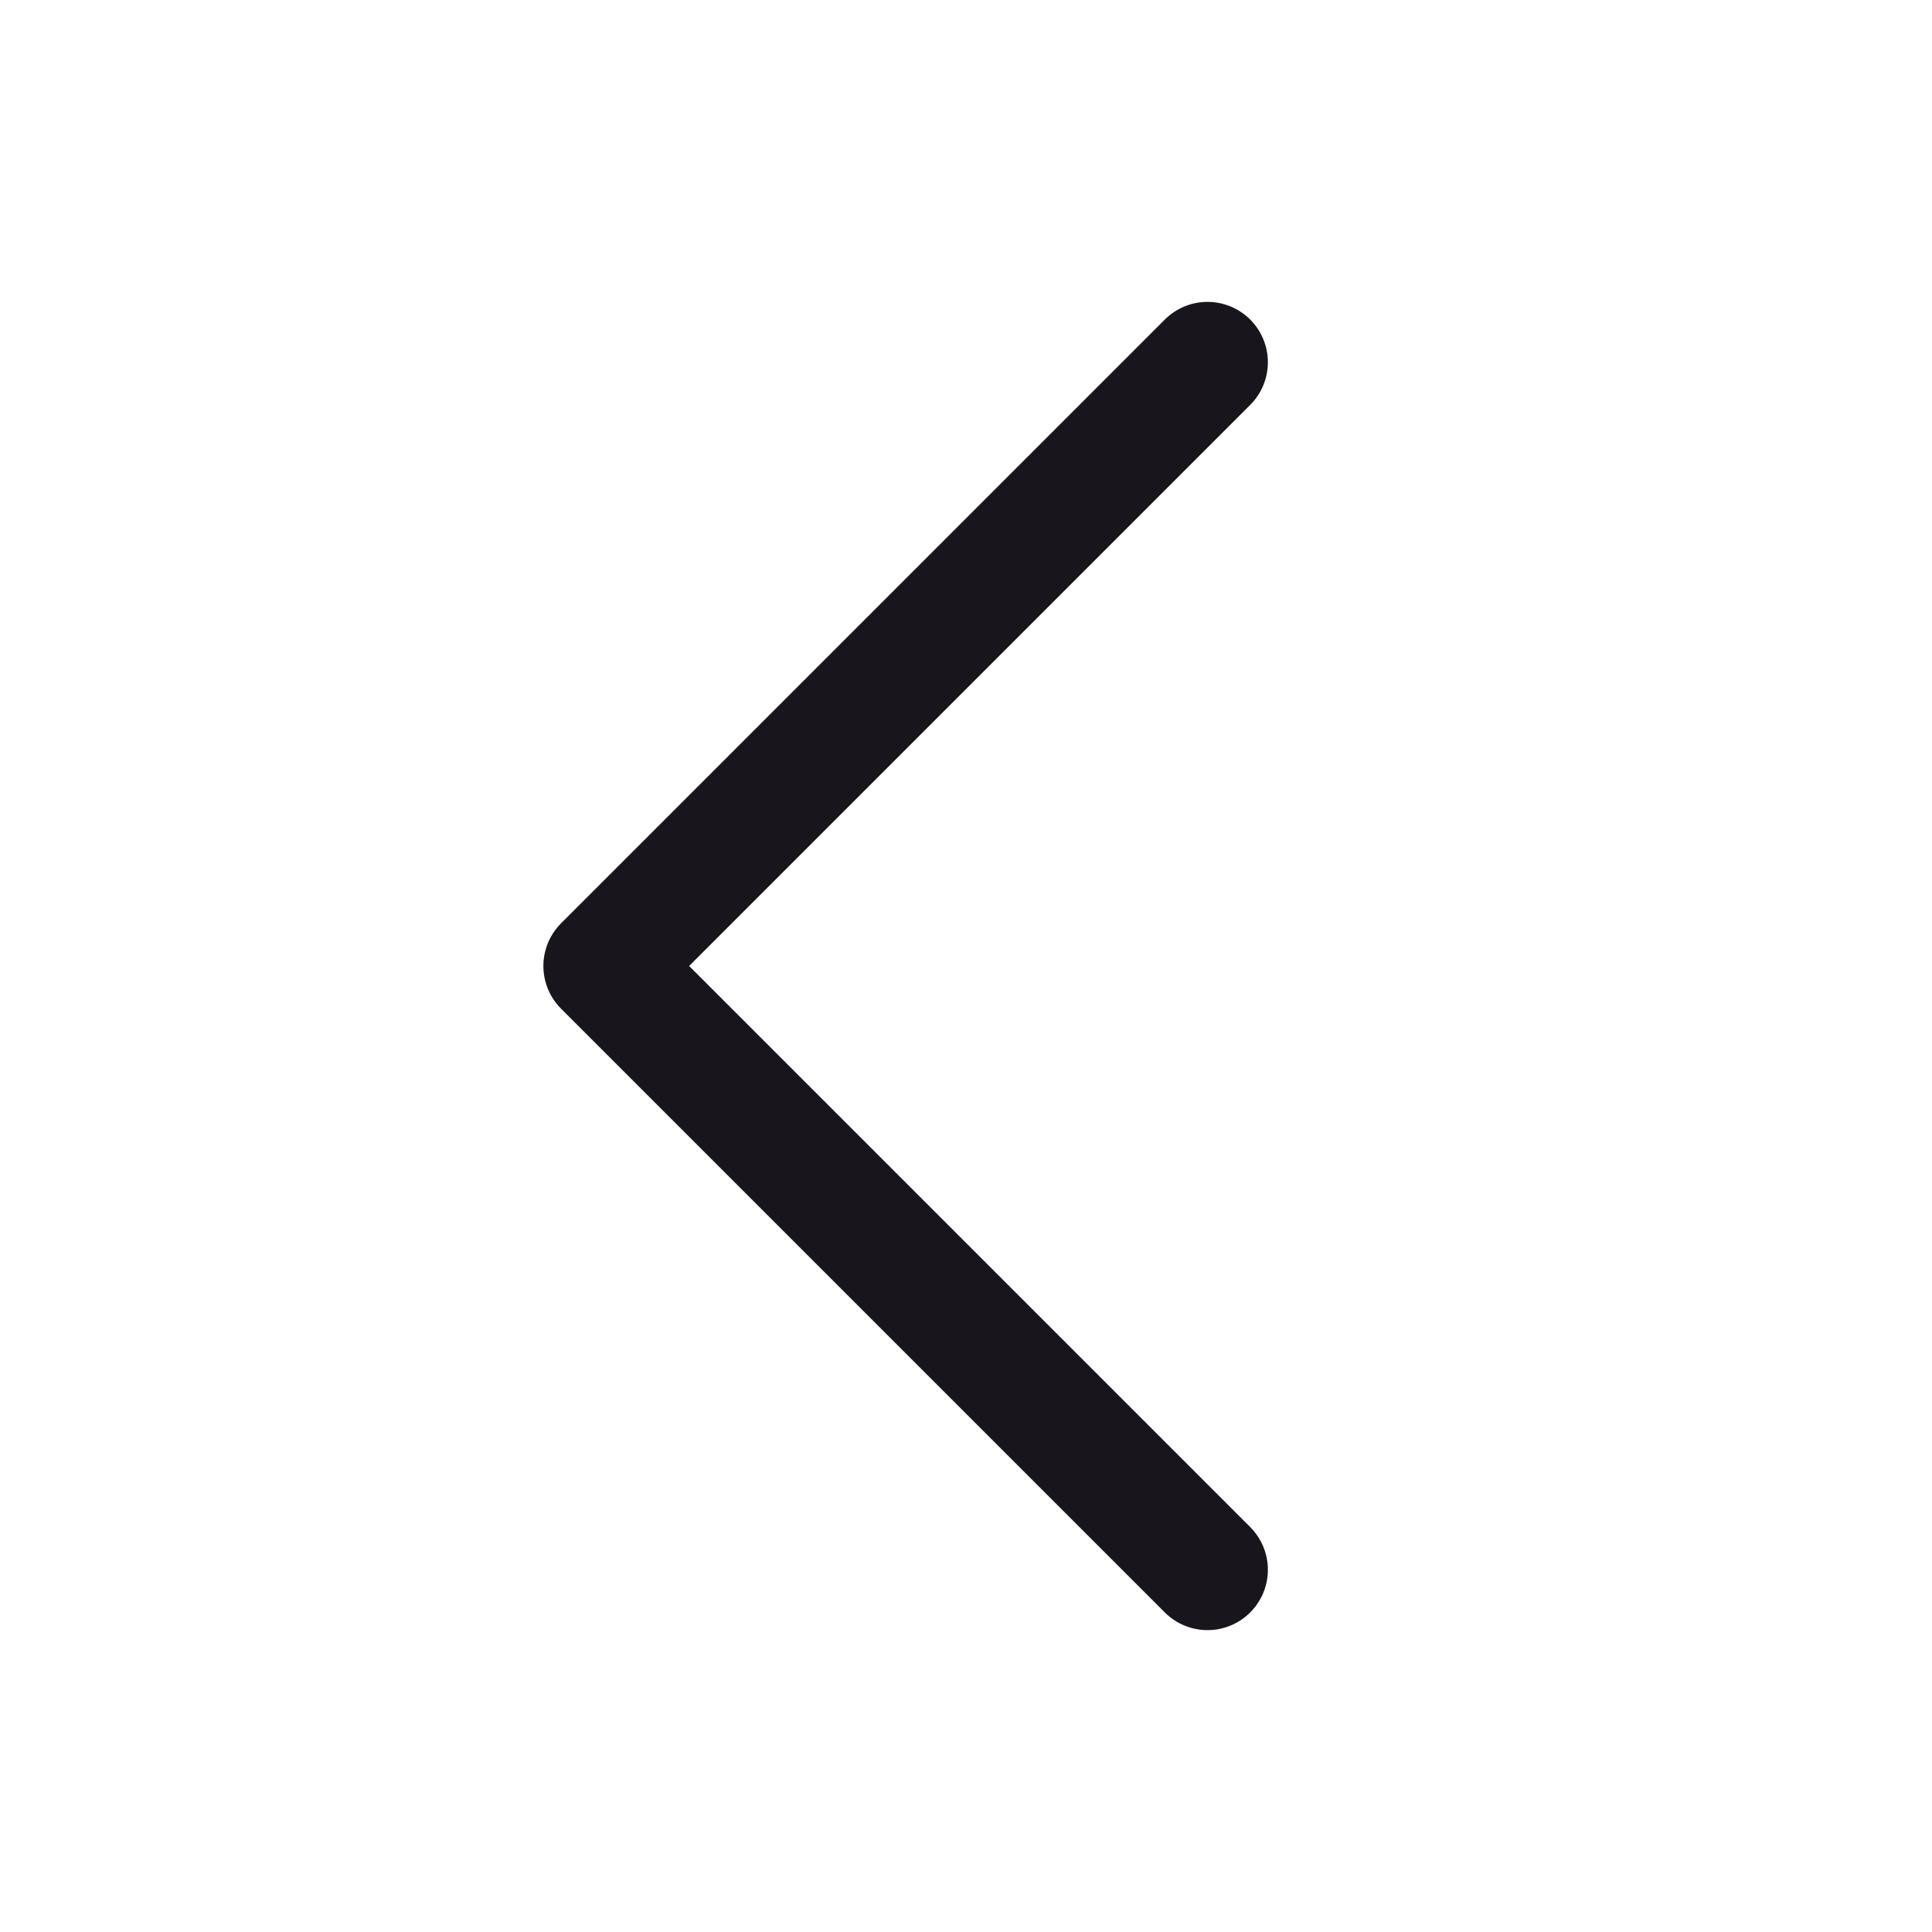 <svg width="24" height="24" viewBox="0 0 24 24" fill="none" xmlns="http://www.w3.org/2000/svg">
<g clip-path="url(#clip0_1736_129)">
<path d="M15 19.5L7.5 12L15 4.5" stroke="#19151D" stroke-width="1.5" stroke-linecap="round" stroke-linejoin="round"/>
</g>
<defs>
<clipPath id="clip0_1736_129">
<rect width="24" height="24" fill="white" transform="translate(24) rotate(90)"/>
</clipPath>
</defs>
</svg>

